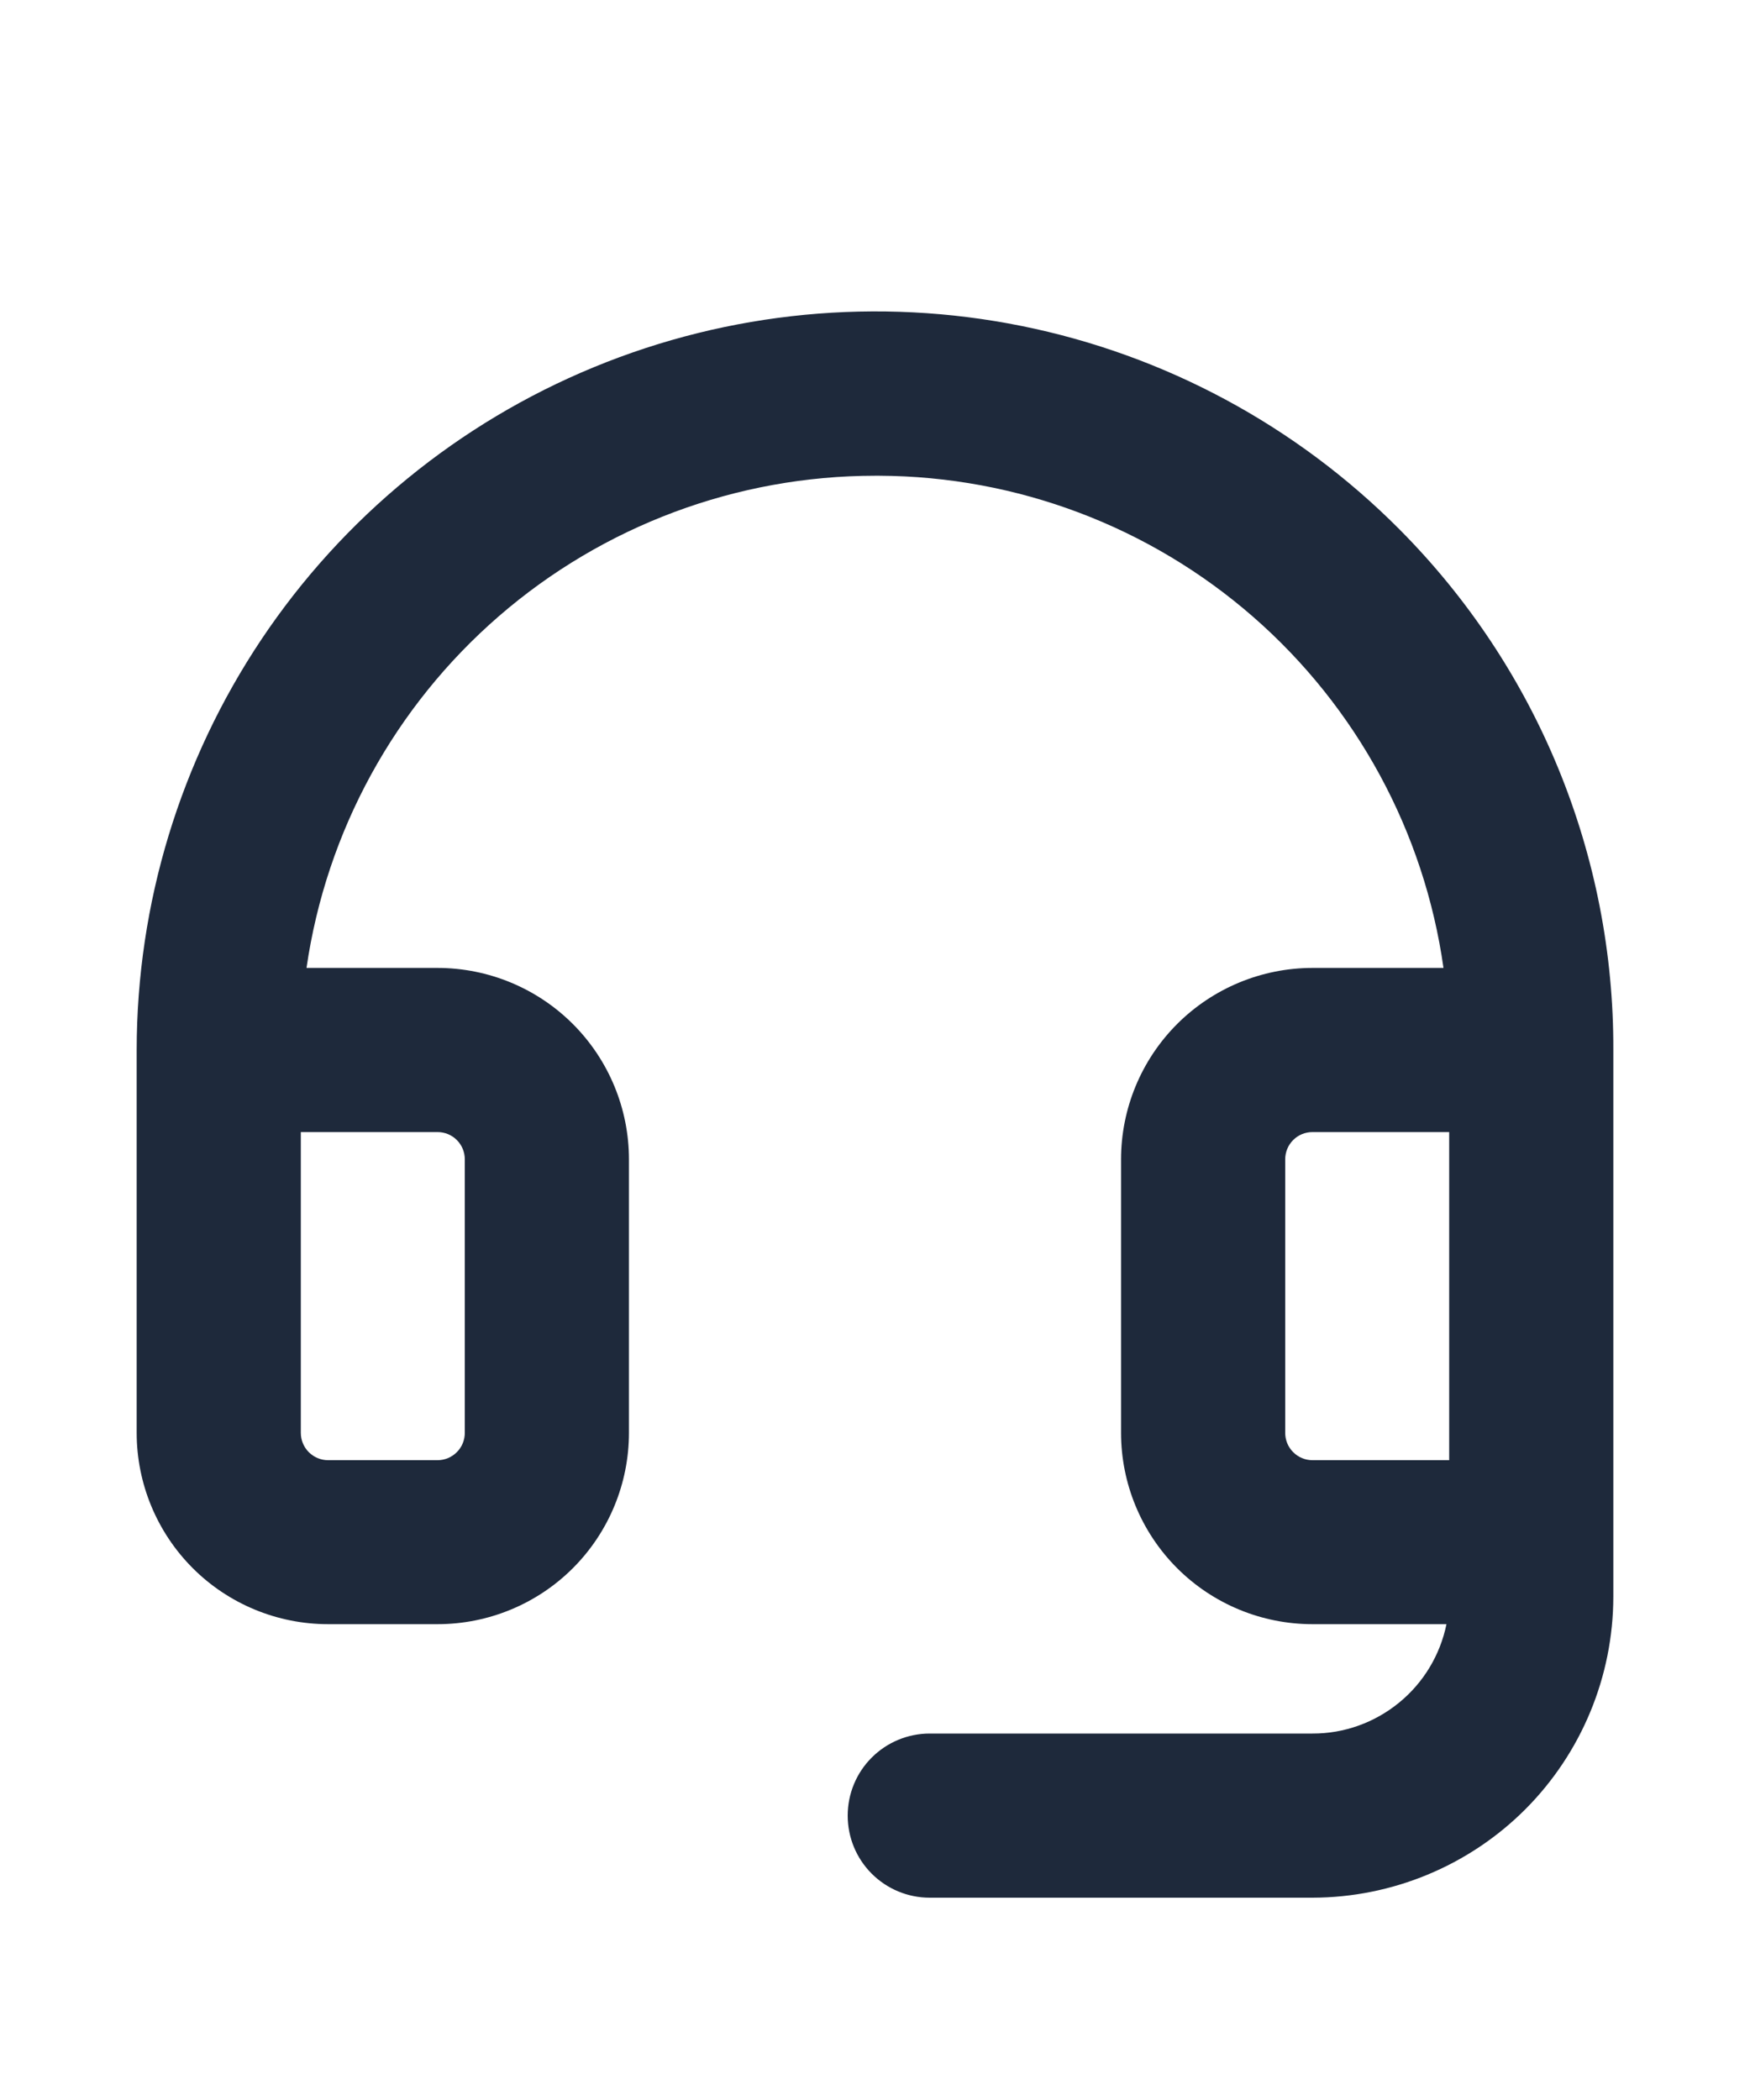 <svg width="20" height="24" viewBox="0 0 20 24" fill="none" xmlns="http://www.w3.org/2000/svg">
<path d="M15.995 6.051C14.816 4.865 13.312 4.055 11.673 3.725C10.034 3.395 8.334 3.559 6.788 4.196C5.242 4.833 3.92 5.915 2.99 7.304C2.06 8.694 1.563 10.328 1.562 12V16.375C1.562 16.955 1.793 17.512 2.203 17.922C2.613 18.332 3.17 18.562 3.75 18.562H5C5.58 18.562 6.137 18.332 6.547 17.922C6.957 17.512 7.188 16.955 7.188 16.375V13.25C7.188 12.67 6.957 12.113 6.547 11.703C6.137 11.293 5.58 11.062 5 11.062H3.503C3.729 9.501 4.511 8.073 5.704 7.04C6.897 6.007 8.422 5.438 10 5.437H10.05C11.621 5.444 13.137 6.016 14.321 7.049C15.505 8.082 16.277 9.507 16.497 11.062H15C14.42 11.062 13.863 11.293 13.453 11.703C13.043 12.113 12.812 12.67 12.812 13.25V16.375C12.812 16.955 13.043 17.512 13.453 17.922C13.863 18.332 14.42 18.562 15 18.562H16.531C16.459 18.915 16.267 19.233 15.988 19.46C15.709 19.688 15.36 19.813 15 19.812H10.625C10.376 19.812 10.138 19.911 9.962 20.087C9.786 20.263 9.688 20.501 9.688 20.75C9.688 20.999 9.786 21.237 9.962 21.413C10.138 21.589 10.376 21.688 10.625 21.688H15C15.911 21.686 16.785 21.324 17.43 20.68C18.074 20.035 18.436 19.161 18.438 18.25V12C18.442 10.896 18.228 9.803 17.809 8.782C17.39 7.761 16.773 6.833 15.995 6.051ZM5 12.938C5.083 12.938 5.162 12.97 5.221 13.029C5.28 13.088 5.312 13.167 5.312 13.25V16.375C5.312 16.458 5.28 16.537 5.221 16.596C5.162 16.655 5.083 16.688 5 16.688H3.75C3.667 16.688 3.588 16.655 3.529 16.596C3.47 16.537 3.438 16.458 3.438 16.375V12.938H5ZM14.688 16.375V13.25C14.688 13.167 14.72 13.088 14.779 13.029C14.838 12.97 14.917 12.938 15 12.938H16.562V16.688H15C14.917 16.688 14.838 16.655 14.779 16.596C14.72 16.537 14.688 16.458 14.688 16.375Z" fill="#1E293B"/>
</svg>
